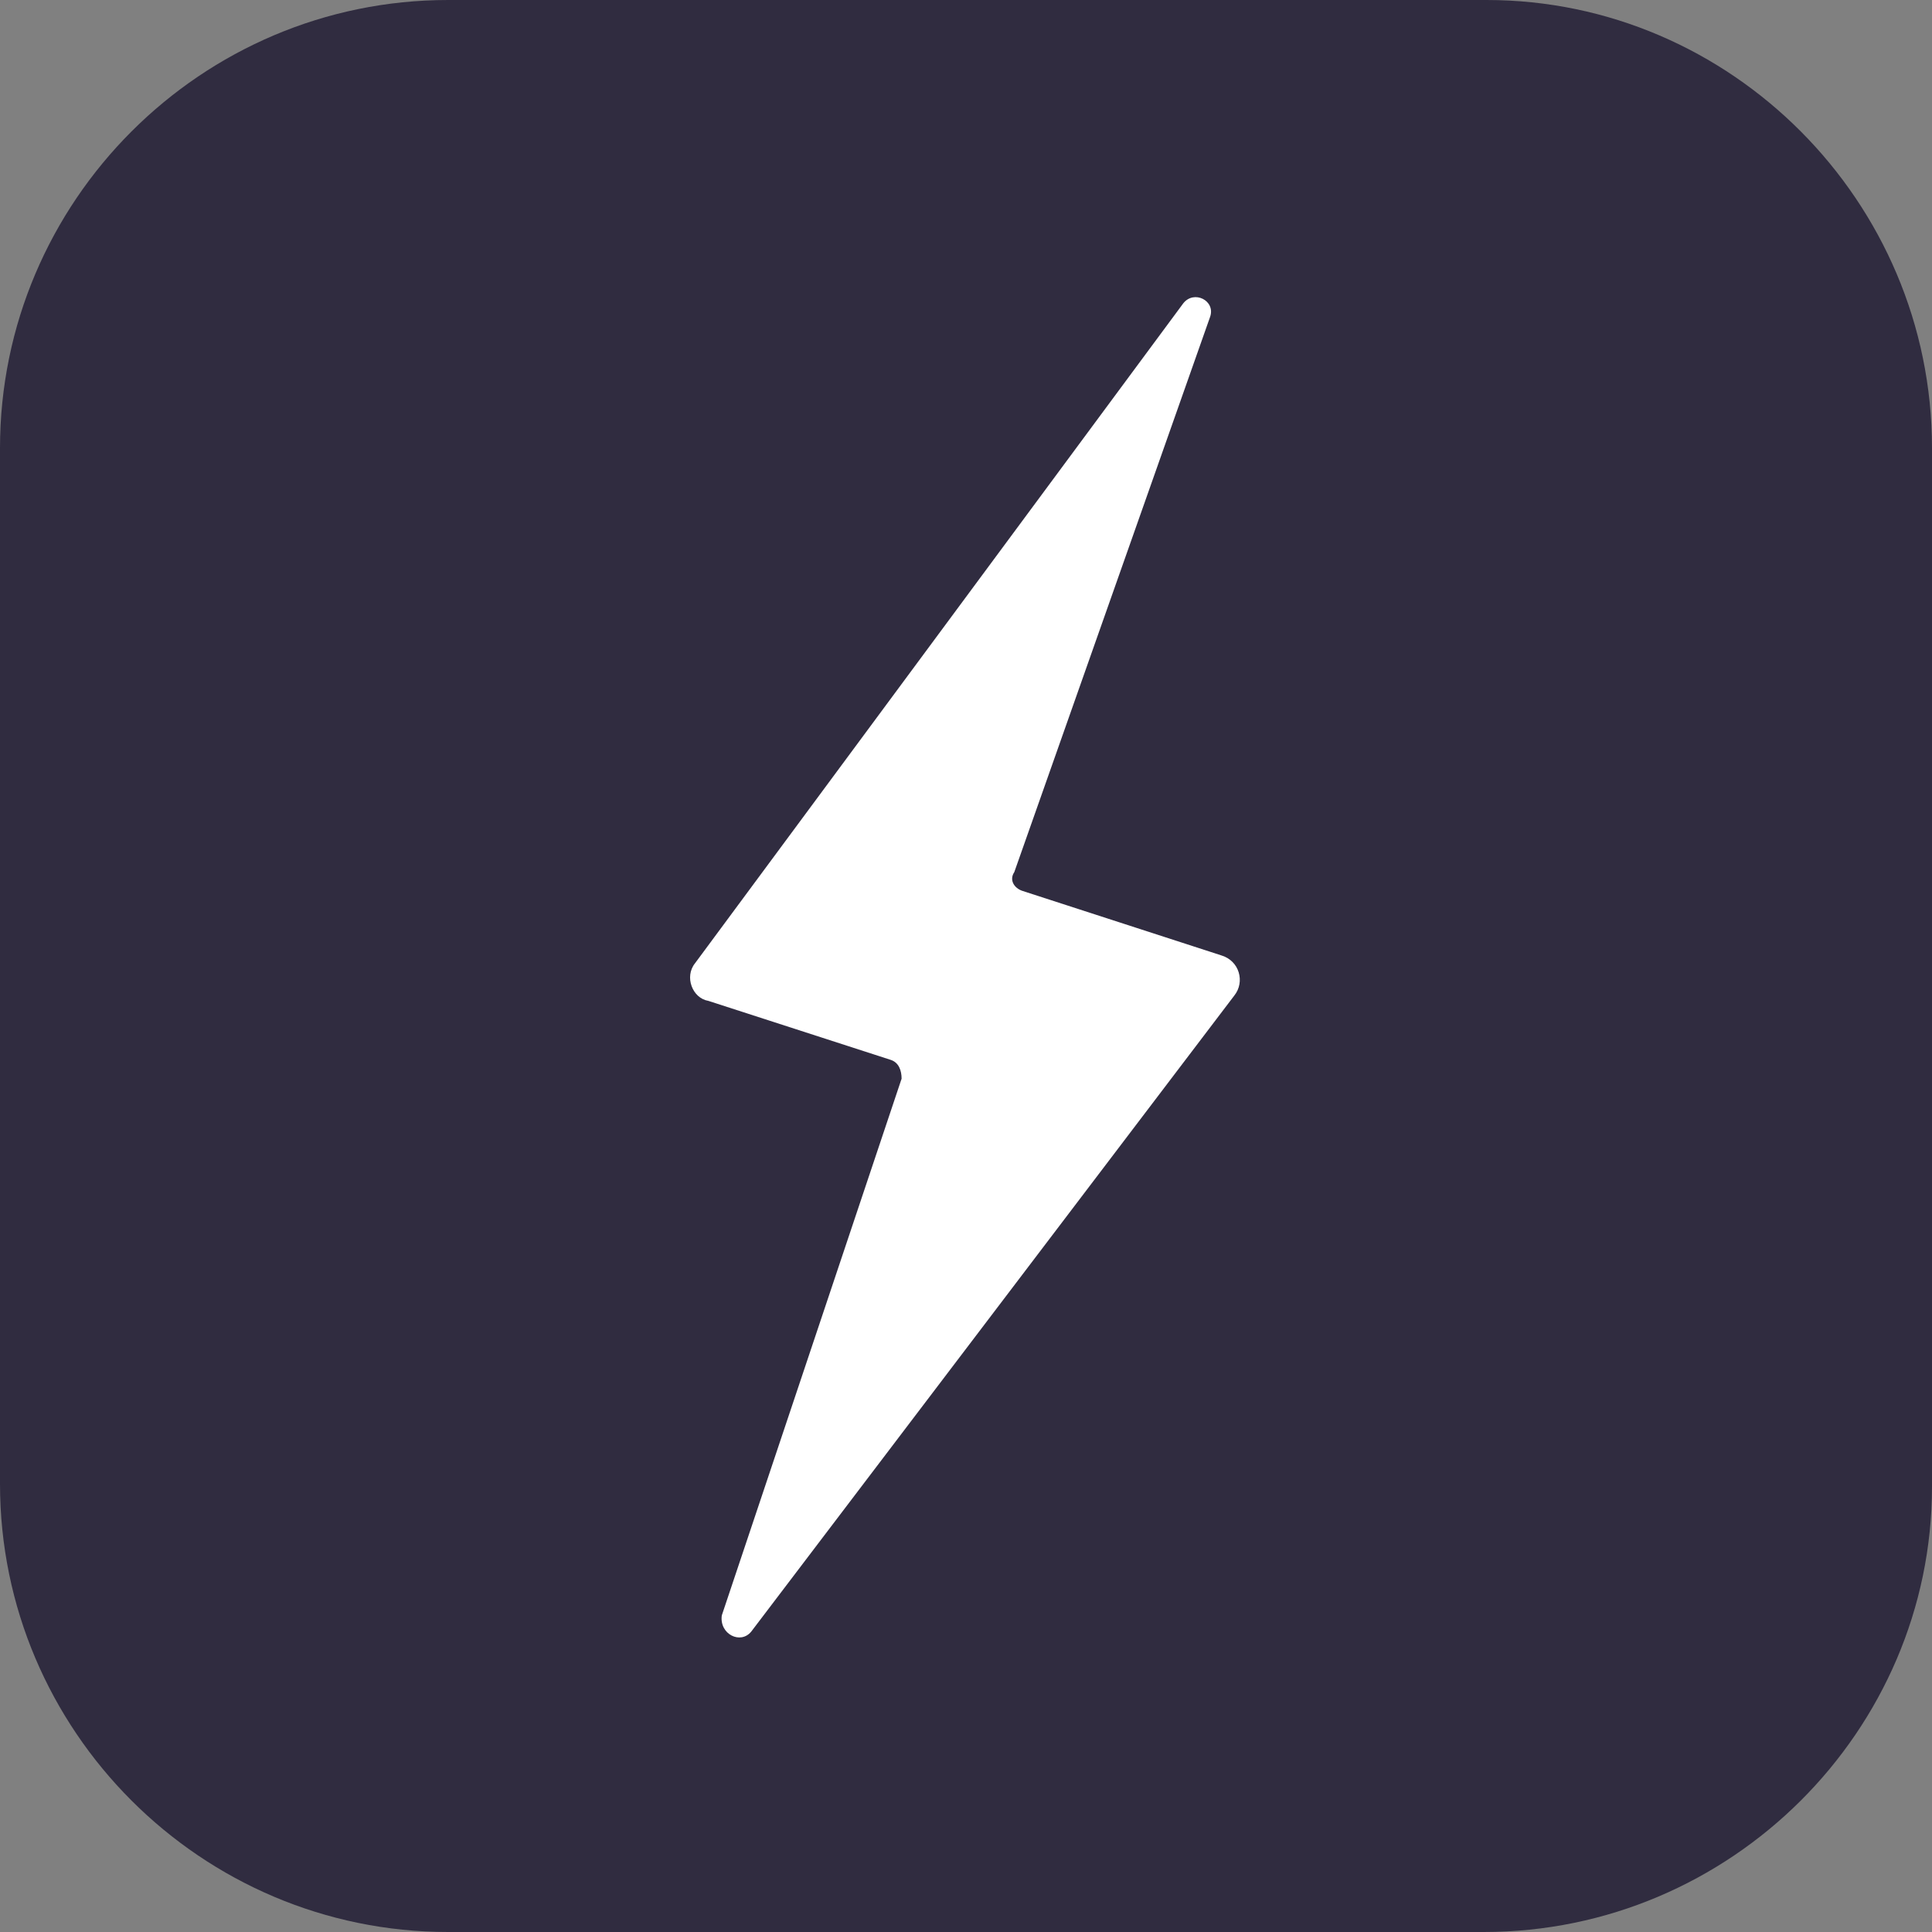 <?xml version="1.0" encoding="utf-8"?>
<!-- Generator: Adobe Illustrator 28.2.0, SVG Export Plug-In . SVG Version: 6.00 Build 0)  -->
<svg version="1.1" id="Layer_1" xmlns="http://www.w3.org/2000/svg" xmlns:xlink="http://www.w3.org/1999/xlink" x="0px" y="0px"
	 viewBox="0 0 72 72" style="enable-background:new 0 0 72 72;" xml:space="preserve">
<rect x="0" y="0" width="72" height="72" fill="#808080" stroke="none"/>
<style type="text/css">
	.st0{fill:#302C40;}
	.st1{fill:#FFFFFF;}
	.st2{display:none;}
	.st3{display:inline;fill:none;stroke:#A1519A;stroke-miterlimit:10;}
	.st4{display:inline;fill:#FFFFFF;}
</style>
<path class="st0" d="M55.3,72H16.7C7.5,72,0,64.5,0,55.3V16.7C0,7.5,7.5,0,16.7,0h38.7C64.5,0,72,7.5,72,16.7v38.7
	C72,64.5,64.5,72,55.3,72z"/>
<g id="design">
	<g>
		<g>
			<path class="st1" d="M28,60.8l18-23.7c0.4-0.5,0.2-1.3-0.5-1.5l-7.4-2.4c-0.3-0.1-0.5-0.4-0.3-0.7l7.3-20.7c0.2-0.6-0.6-1-1-0.5
				L25.9,35.9c-0.4,0.5-0.1,1.3,0.5,1.4l6.8,2.2c0.3,0.1,0.4,0.4,0.4,0.7l-6.7,20C26.8,60.9,27.6,61.3,28,60.8z"/>
		</g>
	</g>
</g>
<g id="grid" class="st2">
	<circle class="st3" cx="36" cy="36" r="27.8"/>
</g>
<g class="st2">
	<ellipse class="st4" cx="29" cy="31.9" rx="2.5" ry="2.5"/>
	<path class="st4" d="M33.4,40.2l4.1-4.1V36v-3.7c0-0.6,0.3-1.1,0.7-1.5l4.7-4.5c0.4-0.4,1-0.6,1.6-0.6h6.3c0.1,0,0.1-0.1,0.1-0.1
		V13.5h-8.7v5.3c0,0.6-0.3,1.1-0.7,1.5l-8.9,9c0.4,0.7,0.7,1.5,0.7,2.5c0,2.5-2.1,4.5-4.5,4.5c-2.5,0-4.5-2.1-4.5-4.5
		c0-2.5,2.1-4.5,4.5-4.5c0.8,0,1.7,0.3,2.4,0.7l8.9-9V19v-5.5h-8.5v6.2c0,1.1-0.8,2-2,2h-8.3c-0.1,0-0.1,0.1-0.1,0.1v7.6
		c0,1.3-1,2.3-2.3,2.3h-5.4v8.6h19.7C33.4,40.2,33.4,40.2,33.4,40.2z"/>
	<path class="st4" d="M51,36.1c0-1.4-1.1-2.5-2.5-2.5s-2.5,1.1-2.5,2.5s1.1,2.5,2.5,2.5S51,37.5,51,36.1z"/>
	<path class="st4" d="M39.2,51.6c1.4,0,2.5-1.1,2.5-2.5s-1.1-2.5-2.5-2.5s-2.5,1.1-2.5,2.5S37.8,51.6,39.2,51.6z"/>
	<path class="st4" d="M55.7,13.5h-2.5v12c0,1.3-1,2.2-2.3,2.2h-6.3h-0.1l-4.7,4.5v0.1V36c0,0.6-0.3,1.1-0.7,1.5l-4.2,4.1
		c-0.4,0.4-1,0.7-1.6,0.7H13.5V51h10.3h0.1l2.7-2.4c0.4-0.4,1-0.6,1.4-0.6h6.6c0.4-2,2.3-3.5,4.5-3.5c2.5,0,4.5,2.1,4.5,4.5
		c0,2.4-2.1,4.5-4.5,4.5c-2.1,0-3.9-1.5-4.5-3.5H28h-0.1l-2.7,2.4c-0.4,0.4-1,0.6-1.4,0.6H13.5v2.5c0,1.7,1.3,3,3,3H51v-8v-0.1
		l-3-3.4c-0.4-0.4-0.6-1-0.6-1.4v-4.9c-2-0.4-3.5-2.2-3.5-4.5c0-2.5,2.1-4.5,4.5-4.5c2.5,0,4.5,2.1,4.5,4.5c0,2.1-1.6,3.9-3.5,4.5
		v4.9v0.1l3,3.4c0.4,0.4,0.6,1,0.6,1.4v8h2.5c1.7,0,3-1.3,3-3V16.5C58.6,14.8,57.4,13.5,55.7,13.5z"/>
	<path class="st4" d="M19.1,29.5v-7.6c0-1.3,1-2.2,2.3-2.2h8.3v-6.2H16.5c-1.7,0-3,1.3-3,3v13.2H19C19.1,29.7,19.1,29.7,19.1,29.5z"
		/>
</g>
</svg>
